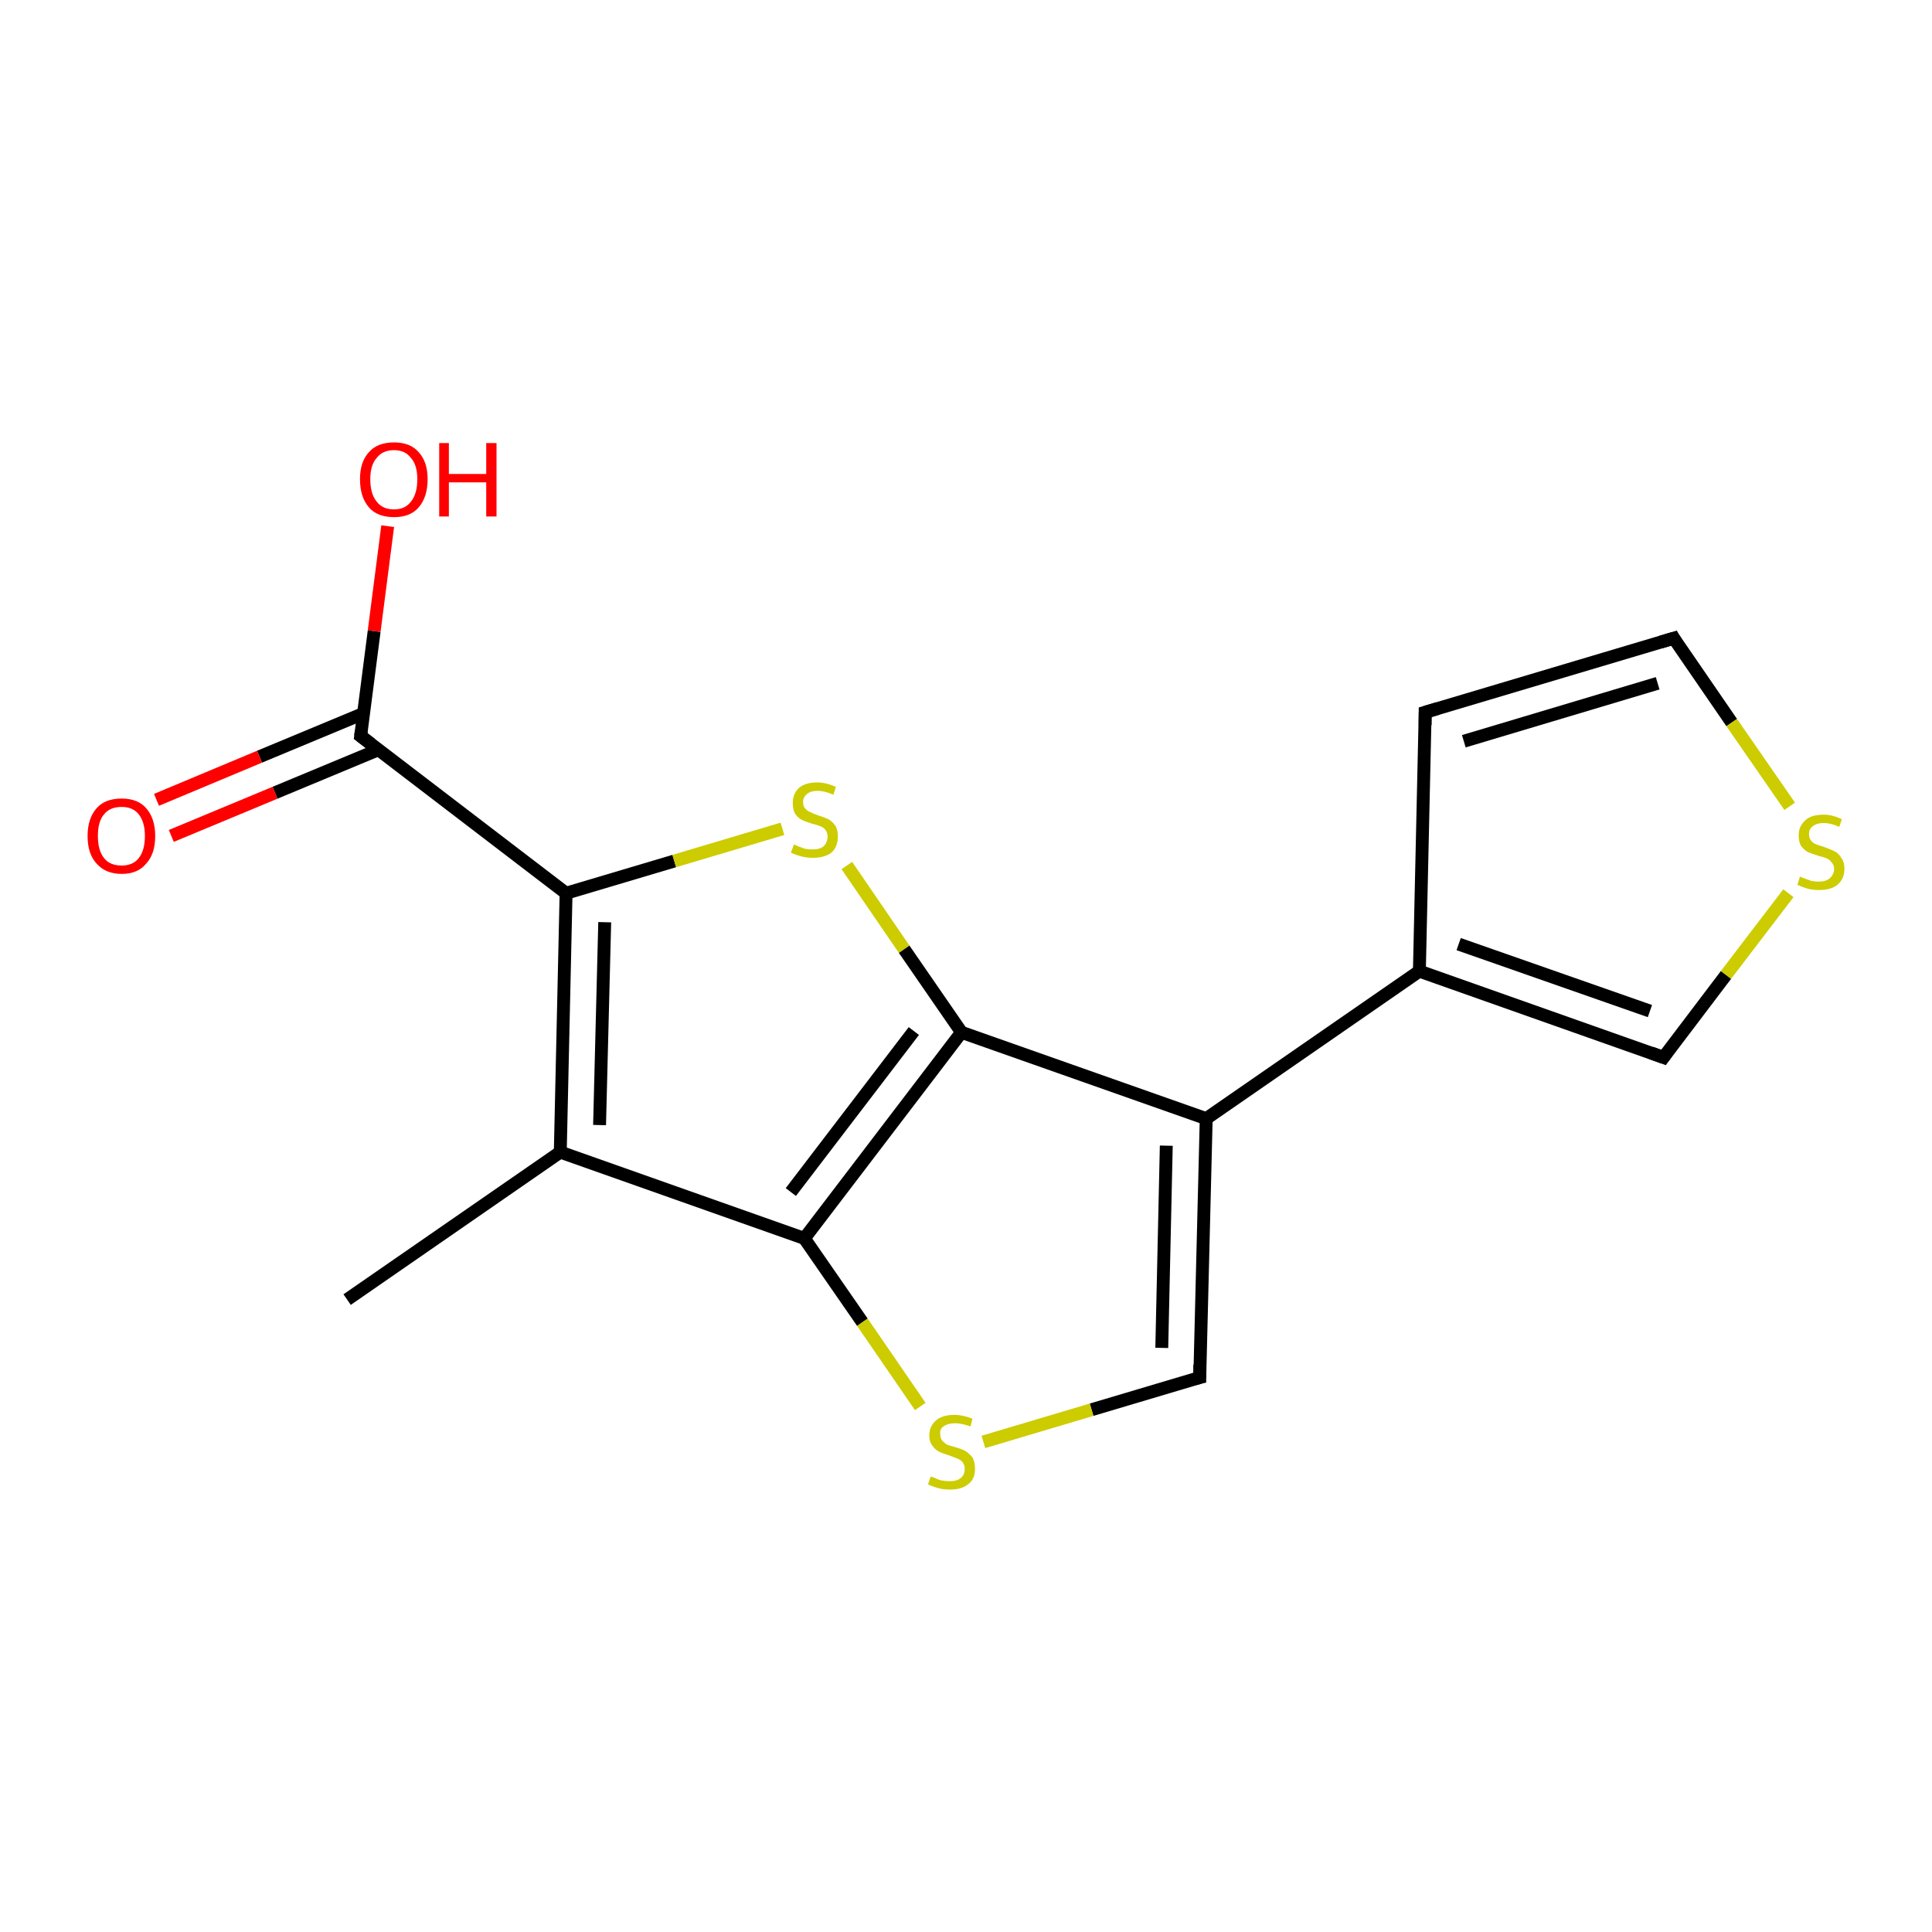 <?xml version='1.0' encoding='iso-8859-1'?>
<svg version='1.1' baseProfile='full'
              xmlns='http://www.w3.org/2000/svg'
                      xmlns:rdkit='http://www.rdkit.org/xml'
                      xmlns:xlink='http://www.w3.org/1999/xlink'
                  xml:space='preserve'
width='300px' height='300px' viewBox='0 0 300 300'>
<!-- END OF HEADER -->
<rect style='opacity:1.0;fill:#FFFFFF;stroke:none' width='300.0' height='300.0' x='0.0' y='0.0'> </rect>
<path class='bond-0 atom-0 atom-1' d='M 53.9,201.8 L 87.0,178.9' style='fill:none;fill-rule:evenodd;stroke:#000000;stroke-width:2.0px;stroke-linecap:butt;stroke-linejoin:miter;stroke-opacity:1' />
<path class='bond-1 atom-1 atom-2' d='M 87.0,178.9 L 87.9,138.7' style='fill:none;fill-rule:evenodd;stroke:#000000;stroke-width:2.0px;stroke-linecap:butt;stroke-linejoin:miter;stroke-opacity:1' />
<path class='bond-1 atom-1 atom-2' d='M 93.1,174.7 L 93.9,143.2' style='fill:none;fill-rule:evenodd;stroke:#000000;stroke-width:2.0px;stroke-linecap:butt;stroke-linejoin:miter;stroke-opacity:1' />
<path class='bond-2 atom-2 atom-3' d='M 87.9,138.7 L 104.7,133.7' style='fill:none;fill-rule:evenodd;stroke:#000000;stroke-width:2.0px;stroke-linecap:butt;stroke-linejoin:miter;stroke-opacity:1' />
<path class='bond-2 atom-2 atom-3' d='M 104.7,133.7 L 121.5,128.7' style='fill:none;fill-rule:evenodd;stroke:#CCCC00;stroke-width:2.0px;stroke-linecap:butt;stroke-linejoin:miter;stroke-opacity:1' />
<path class='bond-3 atom-3 atom-4' d='M 131.5,134.4 L 140.4,147.4' style='fill:none;fill-rule:evenodd;stroke:#CCCC00;stroke-width:2.0px;stroke-linecap:butt;stroke-linejoin:miter;stroke-opacity:1' />
<path class='bond-3 atom-3 atom-4' d='M 140.4,147.4 L 149.3,160.3' style='fill:none;fill-rule:evenodd;stroke:#000000;stroke-width:2.0px;stroke-linecap:butt;stroke-linejoin:miter;stroke-opacity:1' />
<path class='bond-4 atom-4 atom-5' d='M 149.3,160.3 L 187.3,173.7' style='fill:none;fill-rule:evenodd;stroke:#000000;stroke-width:2.0px;stroke-linecap:butt;stroke-linejoin:miter;stroke-opacity:1' />
<path class='bond-5 atom-5 atom-6' d='M 187.3,173.7 L 186.3,213.9' style='fill:none;fill-rule:evenodd;stroke:#000000;stroke-width:2.0px;stroke-linecap:butt;stroke-linejoin:miter;stroke-opacity:1' />
<path class='bond-5 atom-5 atom-6' d='M 181.1,177.9 L 180.4,209.3' style='fill:none;fill-rule:evenodd;stroke:#000000;stroke-width:2.0px;stroke-linecap:butt;stroke-linejoin:miter;stroke-opacity:1' />
<path class='bond-6 atom-6 atom-7' d='M 186.3,213.9 L 169.5,218.9' style='fill:none;fill-rule:evenodd;stroke:#000000;stroke-width:2.0px;stroke-linecap:butt;stroke-linejoin:miter;stroke-opacity:1' />
<path class='bond-6 atom-6 atom-7' d='M 169.5,218.9 L 152.7,223.9' style='fill:none;fill-rule:evenodd;stroke:#CCCC00;stroke-width:2.0px;stroke-linecap:butt;stroke-linejoin:miter;stroke-opacity:1' />
<path class='bond-7 atom-7 atom-8' d='M 142.9,218.4 L 133.9,205.3' style='fill:none;fill-rule:evenodd;stroke:#CCCC00;stroke-width:2.0px;stroke-linecap:butt;stroke-linejoin:miter;stroke-opacity:1' />
<path class='bond-7 atom-7 atom-8' d='M 133.9,205.3 L 124.9,192.3' style='fill:none;fill-rule:evenodd;stroke:#000000;stroke-width:2.0px;stroke-linecap:butt;stroke-linejoin:miter;stroke-opacity:1' />
<path class='bond-8 atom-5 atom-9' d='M 187.3,173.7 L 220.4,150.8' style='fill:none;fill-rule:evenodd;stroke:#000000;stroke-width:2.0px;stroke-linecap:butt;stroke-linejoin:miter;stroke-opacity:1' />
<path class='bond-9 atom-9 atom-10' d='M 220.4,150.8 L 221.3,110.6' style='fill:none;fill-rule:evenodd;stroke:#000000;stroke-width:2.0px;stroke-linecap:butt;stroke-linejoin:miter;stroke-opacity:1' />
<path class='bond-10 atom-10 atom-11' d='M 221.3,110.6 L 259.9,99.1' style='fill:none;fill-rule:evenodd;stroke:#000000;stroke-width:2.0px;stroke-linecap:butt;stroke-linejoin:miter;stroke-opacity:1' />
<path class='bond-10 atom-10 atom-11' d='M 227.3,115.1 L 257.4,106.1' style='fill:none;fill-rule:evenodd;stroke:#000000;stroke-width:2.0px;stroke-linecap:butt;stroke-linejoin:miter;stroke-opacity:1' />
<path class='bond-11 atom-11 atom-12' d='M 259.9,99.1 L 268.9,112.2' style='fill:none;fill-rule:evenodd;stroke:#000000;stroke-width:2.0px;stroke-linecap:butt;stroke-linejoin:miter;stroke-opacity:1' />
<path class='bond-11 atom-11 atom-12' d='M 268.9,112.2 L 277.9,125.2' style='fill:none;fill-rule:evenodd;stroke:#CCCC00;stroke-width:2.0px;stroke-linecap:butt;stroke-linejoin:miter;stroke-opacity:1' />
<path class='bond-12 atom-12 atom-13' d='M 277.7,138.7 L 268.0,151.4' style='fill:none;fill-rule:evenodd;stroke:#CCCC00;stroke-width:2.0px;stroke-linecap:butt;stroke-linejoin:miter;stroke-opacity:1' />
<path class='bond-12 atom-12 atom-13' d='M 268.0,151.4 L 258.3,164.2' style='fill:none;fill-rule:evenodd;stroke:#000000;stroke-width:2.0px;stroke-linecap:butt;stroke-linejoin:miter;stroke-opacity:1' />
<path class='bond-13 atom-2 atom-14' d='M 87.9,138.7 L 56.0,114.3' style='fill:none;fill-rule:evenodd;stroke:#000000;stroke-width:2.0px;stroke-linecap:butt;stroke-linejoin:miter;stroke-opacity:1' />
<path class='bond-14 atom-14 atom-15' d='M 56.0,114.3 L 58.1,98.0' style='fill:none;fill-rule:evenodd;stroke:#000000;stroke-width:2.0px;stroke-linecap:butt;stroke-linejoin:miter;stroke-opacity:1' />
<path class='bond-14 atom-14 atom-15' d='M 58.1,98.0 L 60.2,81.7' style='fill:none;fill-rule:evenodd;stroke:#FF0000;stroke-width:2.0px;stroke-linecap:butt;stroke-linejoin:miter;stroke-opacity:1' />
<path class='bond-15 atom-14 atom-16' d='M 56.4,110.8 L 40.3,117.5' style='fill:none;fill-rule:evenodd;stroke:#000000;stroke-width:2.0px;stroke-linecap:butt;stroke-linejoin:miter;stroke-opacity:1' />
<path class='bond-15 atom-14 atom-16' d='M 40.3,117.5 L 24.3,124.2' style='fill:none;fill-rule:evenodd;stroke:#FF0000;stroke-width:2.0px;stroke-linecap:butt;stroke-linejoin:miter;stroke-opacity:1' />
<path class='bond-15 atom-14 atom-16' d='M 58.8,116.4 L 42.7,123.1' style='fill:none;fill-rule:evenodd;stroke:#000000;stroke-width:2.0px;stroke-linecap:butt;stroke-linejoin:miter;stroke-opacity:1' />
<path class='bond-15 atom-14 atom-16' d='M 42.7,123.1 L 26.6,129.8' style='fill:none;fill-rule:evenodd;stroke:#FF0000;stroke-width:2.0px;stroke-linecap:butt;stroke-linejoin:miter;stroke-opacity:1' />
<path class='bond-16 atom-8 atom-1' d='M 124.9,192.3 L 87.0,178.9' style='fill:none;fill-rule:evenodd;stroke:#000000;stroke-width:2.0px;stroke-linecap:butt;stroke-linejoin:miter;stroke-opacity:1' />
<path class='bond-17 atom-13 atom-9' d='M 258.3,164.2 L 220.4,150.8' style='fill:none;fill-rule:evenodd;stroke:#000000;stroke-width:2.0px;stroke-linecap:butt;stroke-linejoin:miter;stroke-opacity:1' />
<path class='bond-17 atom-13 atom-9' d='M 256.2,157.0 L 226.5,146.6' style='fill:none;fill-rule:evenodd;stroke:#000000;stroke-width:2.0px;stroke-linecap:butt;stroke-linejoin:miter;stroke-opacity:1' />
<path class='bond-18 atom-8 atom-4' d='M 124.9,192.3 L 149.3,160.3' style='fill:none;fill-rule:evenodd;stroke:#000000;stroke-width:2.0px;stroke-linecap:butt;stroke-linejoin:miter;stroke-opacity:1' />
<path class='bond-18 atom-8 atom-4' d='M 122.8,185.1 L 141.9,160.1' style='fill:none;fill-rule:evenodd;stroke:#000000;stroke-width:2.0px;stroke-linecap:butt;stroke-linejoin:miter;stroke-opacity:1' />
<path d='M 186.3,211.9 L 186.3,213.9 L 185.5,214.1' style='fill:none;stroke:#000000;stroke-width:2.0px;stroke-linecap:butt;stroke-linejoin:miter;stroke-opacity:1;' />
<path d='M 221.3,112.6 L 221.3,110.6 L 223.3,110.0' style='fill:none;stroke:#000000;stroke-width:2.0px;stroke-linecap:butt;stroke-linejoin:miter;stroke-opacity:1;' />
<path d='M 257.9,99.7 L 259.9,99.1 L 260.3,99.8' style='fill:none;stroke:#000000;stroke-width:2.0px;stroke-linecap:butt;stroke-linejoin:miter;stroke-opacity:1;' />
<path d='M 258.8,163.5 L 258.3,164.2 L 256.4,163.5' style='fill:none;stroke:#000000;stroke-width:2.0px;stroke-linecap:butt;stroke-linejoin:miter;stroke-opacity:1;' />
<path d='M 57.6,115.5 L 56.0,114.3 L 56.1,113.5' style='fill:none;stroke:#000000;stroke-width:2.0px;stroke-linecap:butt;stroke-linejoin:miter;stroke-opacity:1;' />
<path class='atom-3' d='M 123.3 131.1
Q 123.4 131.2, 123.9 131.4
Q 124.5 131.6, 125.0 131.8
Q 125.6 131.9, 126.2 131.9
Q 127.3 131.9, 127.9 131.4
Q 128.5 130.8, 128.5 129.9
Q 128.5 129.3, 128.2 128.9
Q 127.9 128.5, 127.4 128.3
Q 126.9 128.1, 126.1 127.9
Q 125.1 127.6, 124.5 127.3
Q 123.9 127.0, 123.5 126.4
Q 123.1 125.8, 123.1 124.7
Q 123.1 123.3, 124.0 122.4
Q 125.0 121.5, 126.9 121.5
Q 128.3 121.5, 129.8 122.2
L 129.4 123.4
Q 128.0 122.8, 127.0 122.8
Q 125.9 122.8, 125.3 123.3
Q 124.7 123.8, 124.7 124.5
Q 124.7 125.2, 125.0 125.5
Q 125.3 125.9, 125.8 126.1
Q 126.2 126.3, 127.0 126.6
Q 128.0 126.9, 128.6 127.2
Q 129.2 127.5, 129.7 128.2
Q 130.1 128.8, 130.1 129.9
Q 130.1 131.5, 129.1 132.4
Q 128.0 133.2, 126.3 133.2
Q 125.3 133.2, 124.5 133.0
Q 123.7 132.8, 122.8 132.4
L 123.3 131.1
' fill='#CCCC00'/>
<path class='atom-7' d='M 144.5 229.3
Q 144.7 229.3, 145.2 229.5
Q 145.7 229.8, 146.3 229.9
Q 146.9 230.0, 147.5 230.0
Q 148.6 230.0, 149.2 229.5
Q 149.8 229.0, 149.8 228.1
Q 149.8 227.5, 149.5 227.1
Q 149.2 226.7, 148.7 226.5
Q 148.2 226.3, 147.4 226.0
Q 146.4 225.7, 145.8 225.4
Q 145.2 225.1, 144.8 224.5
Q 144.3 223.9, 144.3 222.9
Q 144.3 221.5, 145.3 220.6
Q 146.3 219.7, 148.2 219.7
Q 149.5 219.7, 151.0 220.3
L 150.7 221.5
Q 149.3 221.0, 148.3 221.0
Q 147.2 221.0, 146.5 221.5
Q 145.9 221.9, 146.0 222.7
Q 146.0 223.3, 146.3 223.7
Q 146.6 224.0, 147.0 224.3
Q 147.5 224.5, 148.3 224.7
Q 149.3 225.0, 149.9 225.3
Q 150.5 225.7, 151.0 226.3
Q 151.4 227.0, 151.4 228.1
Q 151.4 229.7, 150.3 230.5
Q 149.3 231.3, 147.5 231.3
Q 146.5 231.3, 145.8 231.1
Q 145.0 230.9, 144.1 230.5
L 144.5 229.3
' fill='#CCCC00'/>
<path class='atom-12' d='M 279.5 136.1
Q 279.6 136.2, 280.2 136.4
Q 280.7 136.6, 281.3 136.8
Q 281.9 136.9, 282.4 136.9
Q 283.5 136.9, 284.1 136.4
Q 284.8 135.8, 284.8 134.9
Q 284.8 134.3, 284.4 133.9
Q 284.1 133.5, 283.7 133.3
Q 283.2 133.1, 282.4 132.9
Q 281.4 132.6, 280.7 132.3
Q 280.2 132.0, 279.7 131.4
Q 279.3 130.8, 279.3 129.7
Q 279.3 128.3, 280.3 127.4
Q 281.2 126.5, 283.2 126.5
Q 284.5 126.5, 286.0 127.2
L 285.6 128.4
Q 284.3 127.8, 283.2 127.8
Q 282.1 127.8, 281.5 128.3
Q 280.9 128.7, 280.9 129.5
Q 280.9 130.1, 281.2 130.5
Q 281.5 130.9, 282.0 131.1
Q 282.5 131.3, 283.2 131.5
Q 284.3 131.9, 284.9 132.2
Q 285.5 132.5, 285.9 133.2
Q 286.4 133.8, 286.4 134.9
Q 286.4 136.5, 285.3 137.4
Q 284.3 138.2, 282.5 138.2
Q 281.5 138.2, 280.7 138.0
Q 280.0 137.8, 279.1 137.4
L 279.5 136.1
' fill='#CCCC00'/>
<path class='atom-15' d='M 55.9 74.4
Q 55.9 71.7, 57.3 70.2
Q 58.6 68.7, 61.2 68.7
Q 63.7 68.7, 65.0 70.2
Q 66.4 71.7, 66.4 74.4
Q 66.4 77.2, 65.0 78.8
Q 63.7 80.3, 61.2 80.3
Q 58.6 80.3, 57.3 78.8
Q 55.9 77.2, 55.9 74.4
M 61.2 79.1
Q 62.9 79.1, 63.8 77.9
Q 64.8 76.7, 64.8 74.4
Q 64.8 72.2, 63.8 71.1
Q 62.9 69.9, 61.2 69.9
Q 59.4 69.9, 58.5 71.1
Q 57.5 72.2, 57.5 74.4
Q 57.5 76.7, 58.5 77.9
Q 59.4 79.1, 61.2 79.1
' fill='#FF0000'/>
<path class='atom-15' d='M 68.2 68.8
L 69.7 68.8
L 69.7 73.6
L 75.5 73.6
L 75.5 68.8
L 77.1 68.8
L 77.1 80.2
L 75.5 80.2
L 75.5 74.9
L 69.7 74.9
L 69.7 80.2
L 68.2 80.2
L 68.2 68.8
' fill='#FF0000'/>
<path class='atom-16' d='M 13.6 129.8
Q 13.6 127.1, 15.0 125.5
Q 16.3 124.0, 18.9 124.0
Q 21.4 124.0, 22.7 125.5
Q 24.1 127.1, 24.1 129.8
Q 24.1 132.6, 22.7 134.1
Q 21.4 135.7, 18.9 135.7
Q 16.4 135.7, 15.0 134.1
Q 13.6 132.6, 13.6 129.8
M 18.9 134.4
Q 20.6 134.4, 21.5 133.3
Q 22.5 132.1, 22.5 129.8
Q 22.5 127.6, 21.5 126.4
Q 20.6 125.3, 18.9 125.3
Q 17.1 125.3, 16.2 126.4
Q 15.2 127.5, 15.2 129.8
Q 15.2 132.1, 16.2 133.3
Q 17.1 134.4, 18.9 134.4
' fill='#FF0000'/>
</svg>
